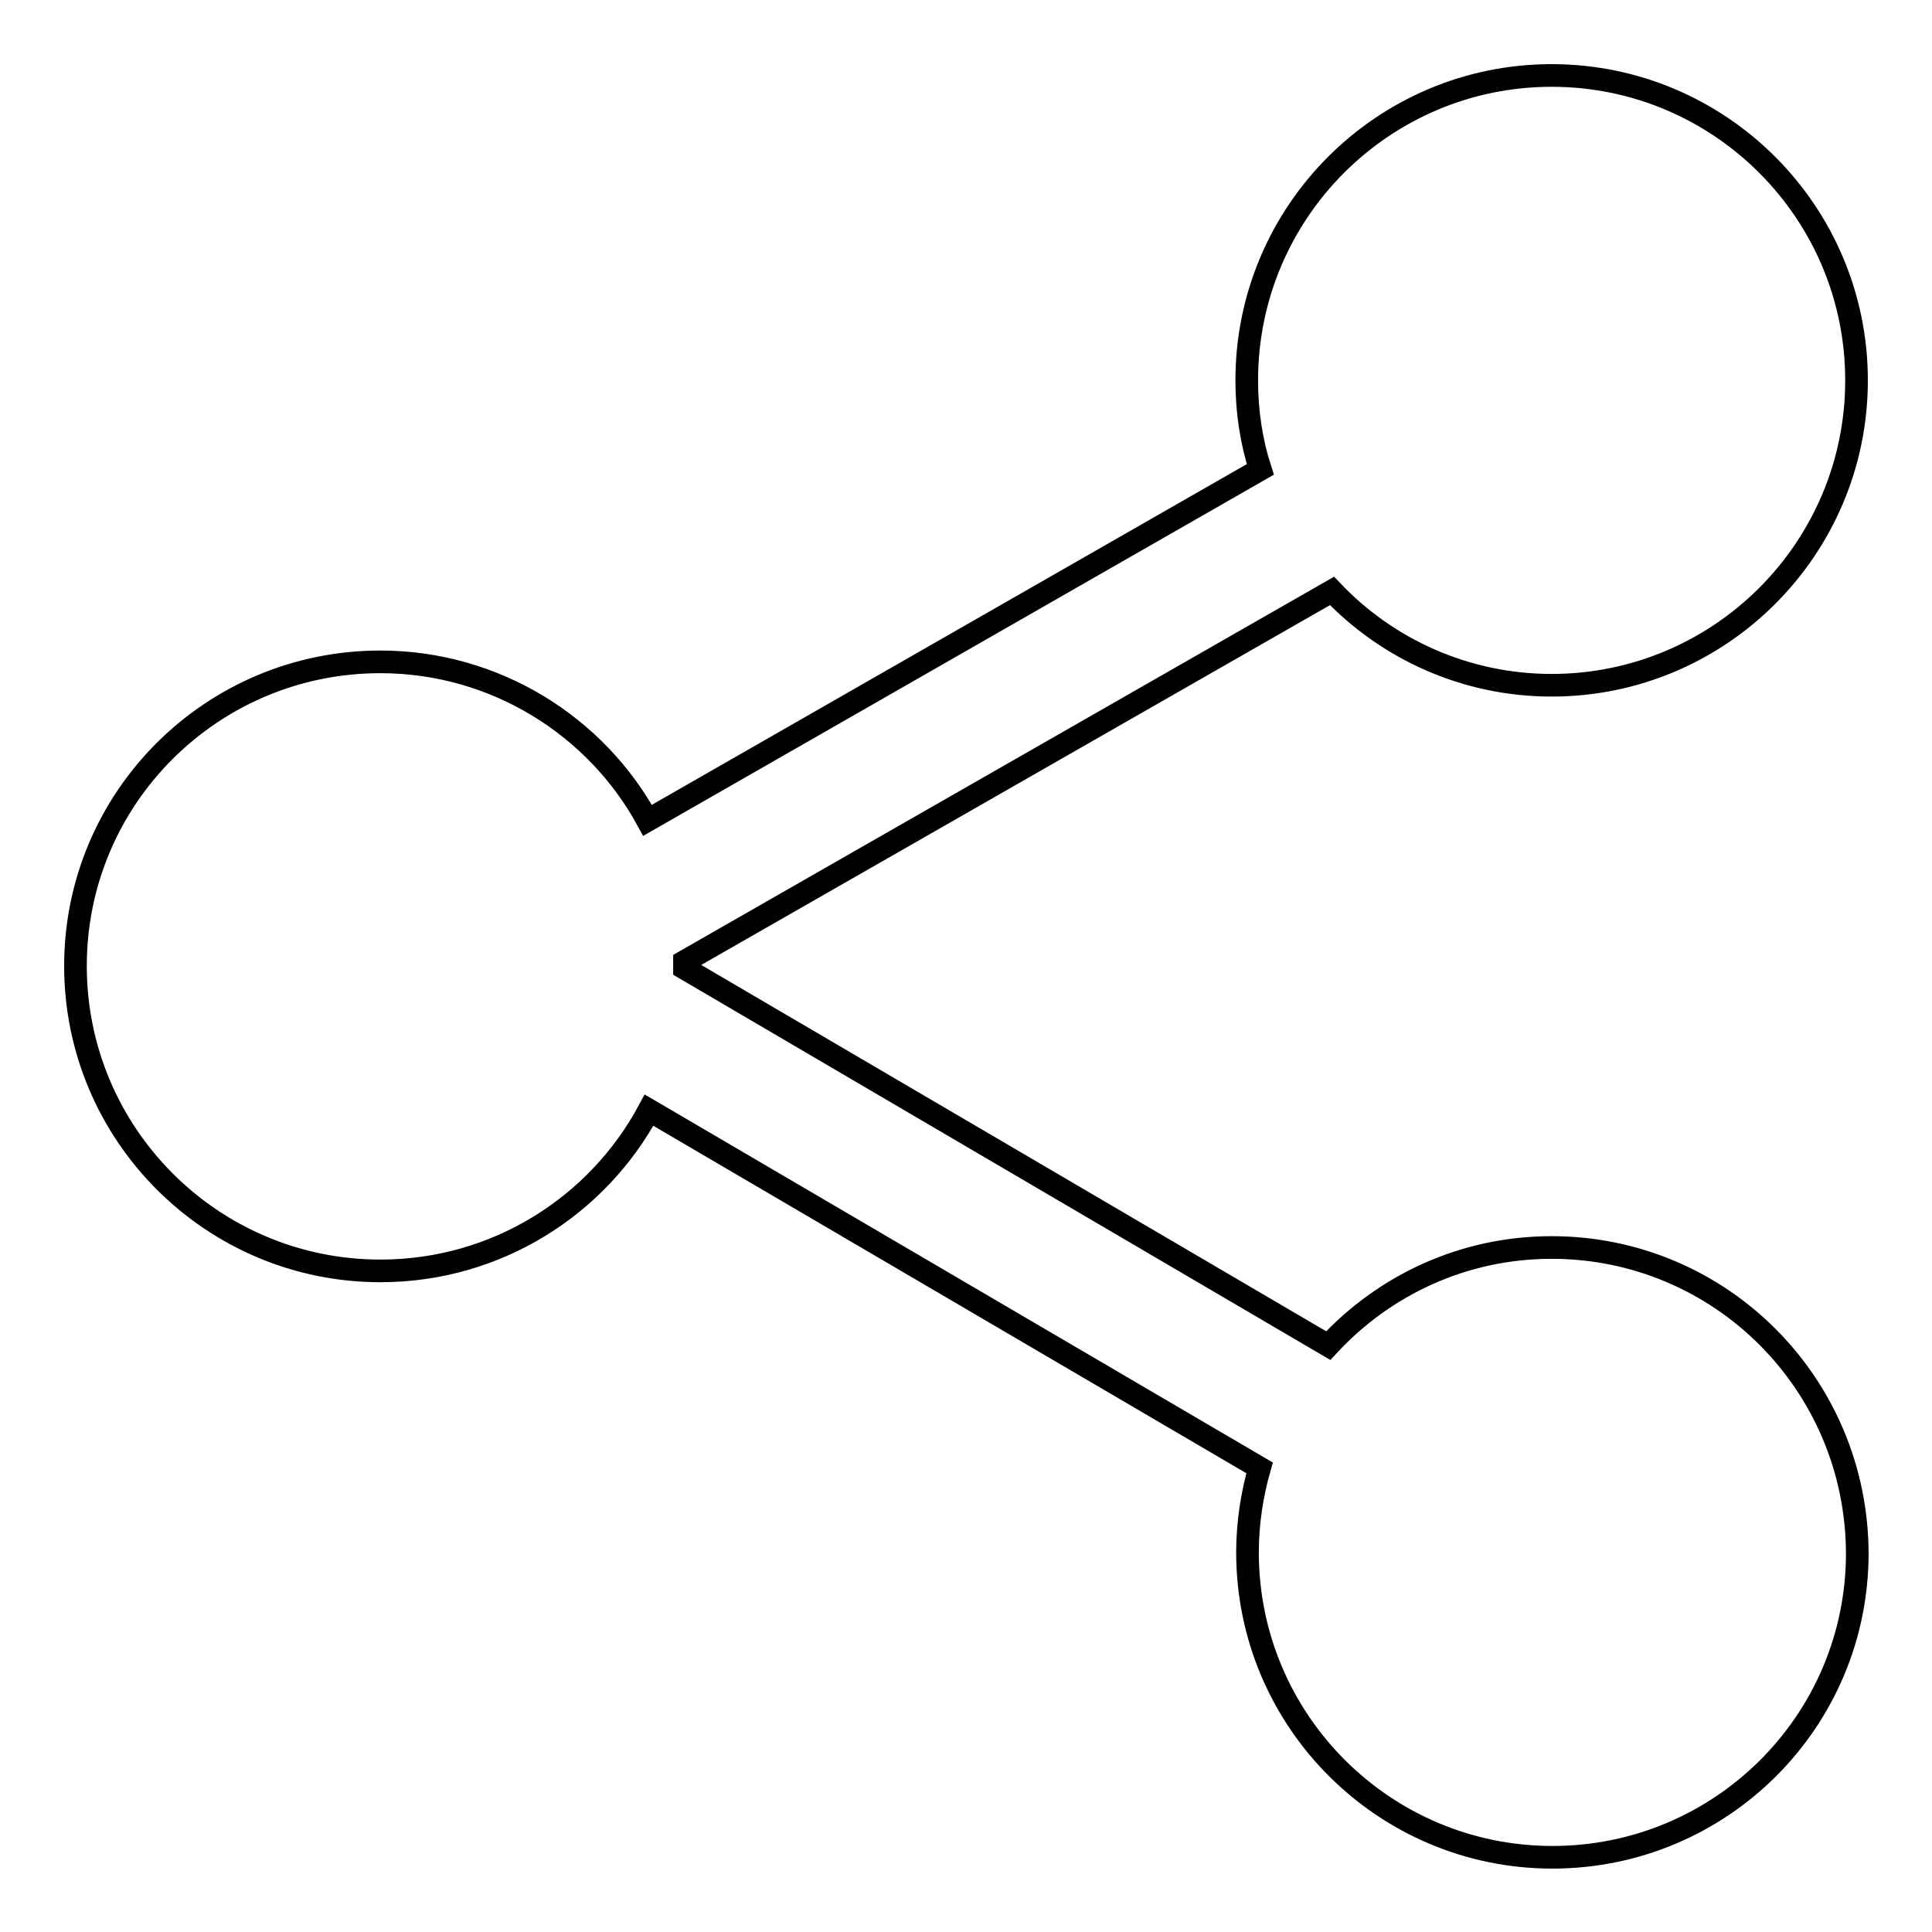<?xml version="1.0" encoding="utf-8"?>
<!-- Svg Vector Icons : http://www.onlinewebfonts.com/icon -->
<!DOCTYPE svg PUBLIC "-//W3C//DTD SVG 1.1//EN" "http://www.w3.org/Graphics/SVG/1.1/DTD/svg11.dtd">
<svg version="1.1" xmlns="http://www.w3.org/2000/svg" xmlns:xlink="http://www.w3.org/1999/xlink" x="0px" y="0px" viewBox="0 0 256 256" enable-background="new 0 0 256 256" xml:space="preserve">
<g><g><path stroke-width="3" fill-opacity="0" stroke="#000000"  d="M205.6,165.3c-11.7,0-22.2,5-29.6,13l-85.3-50c0-0.1,0-0.2,0-0.3c0-0.2,0-0.4,0-0.6l85.8-49.1c7.3,7.7,17.7,12.5,29.1,12.5c22.3,0,40.4-18.1,40.4-40.4c0-22.3-18.1-40.4-40.4-40.4c-22.3,0-40.4,18.1-40.4,40.4c0,4.1,0.6,8.1,1.8,11.8l-81.2,46.5c-6.8-12.5-20.2-21-35.4-21C28.1,87.7,10,105.7,10,128c0,22.3,18.1,40.4,40.4,40.4c15.4,0,28.8-8.6,35.6-21.3l80.9,47.4c-1,3.5-1.6,7.3-1.6,11.2c0,22.3,18.1,40.4,40.4,40.4c22.3,0,40.4-18,40.4-40.3C246,183.3,227.9,165.3,205.6,165.3z"/></g></g>
</svg>